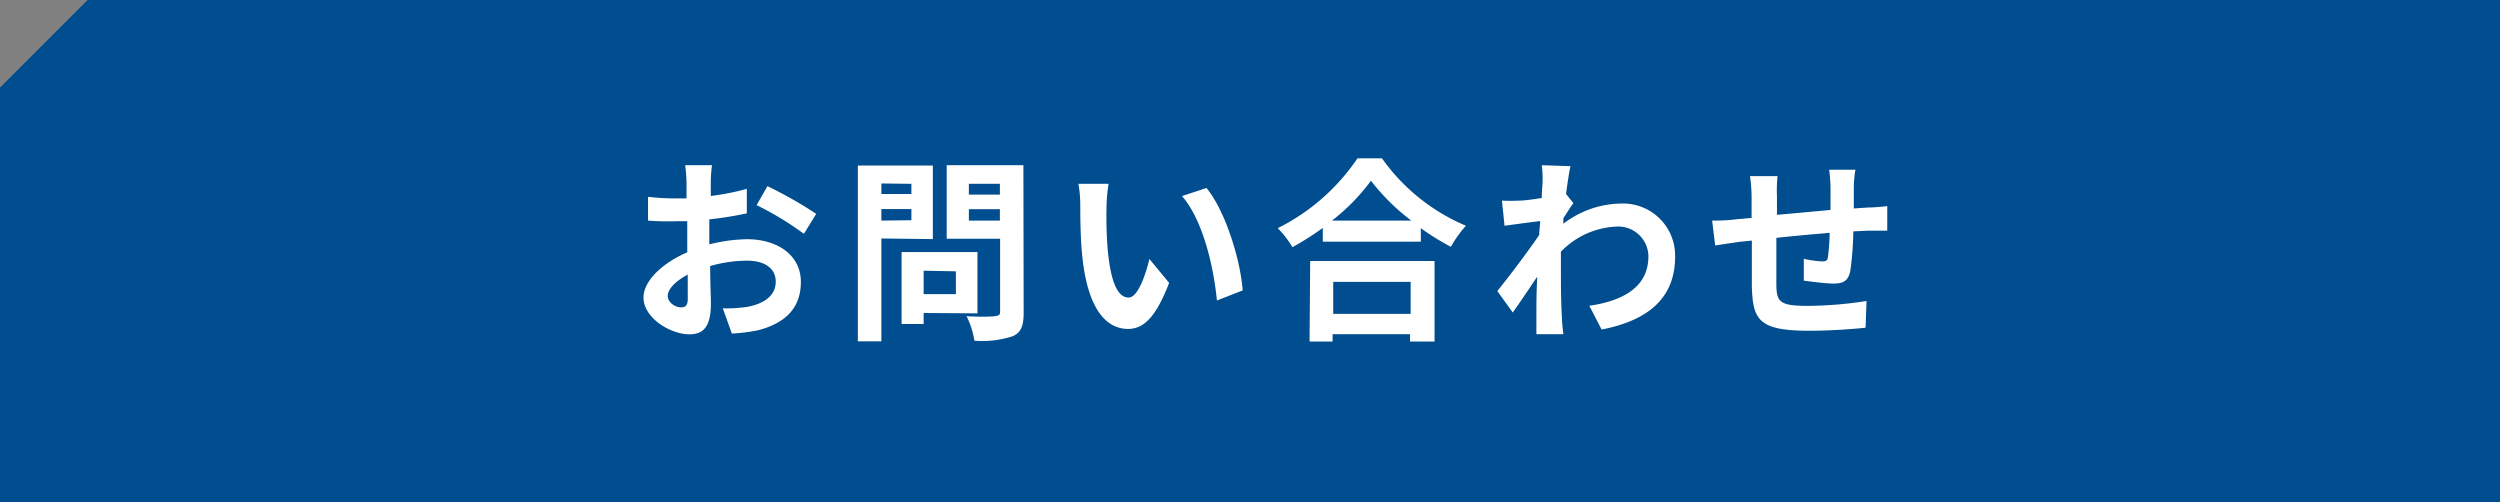 <svg id="レイヤー_1" data-name="レイヤー 1" xmlns="http://www.w3.org/2000/svg" width="204" height="41" viewBox="0 0 204 41"><rect x="0" y="0" width="204" height="41" fill="#808080" stroke="none"/><path d="M204,41H0V7.15L7.15,0H204Z" fill="#004d8f"/><path d="M58,14.85c0,.36,0,.74,0,1.14a19.87,19.87,0,0,0,2.94-.58l0,2a29.25,29.25,0,0,1-3.06.49c0,.49,0,1,0,1.45v.59a13.32,13.32,0,0,1,3.07-.42c2.47,0,4.4,1.28,4.4,3.49,0,1.89-1,3.31-3.54,3.95a14.89,14.89,0,0,1-2.09.26l-.74-2.06a11.83,11.83,0,0,0,2-.12c1.3-.24,2.32-.88,2.32-2.05s-1-1.72-2.35-1.72a11.07,11.07,0,0,0-3,.44c0,1.27.06,2.52.06,3.06,0,2-.7,2.51-1.76,2.51-1.55,0-3.74-1.34-3.74-3,0-1.39,1.6-2.85,3.57-3.69,0-.39,0-.77,0-1.14V18.05c-.3,0-.59,0-.85,0A20.59,20.59,0,0,1,52.88,18l0-1.94a18.16,18.16,0,0,0,2.21.13l.93,0c0-.56,0-1,0-1.3a12.41,12.41,0,0,0-.11-1.41H58.1C58.05,13.75,58,14.44,58,14.85Zm-2.4,10.23c.29,0,.52-.13.52-.67s0-1.14,0-2c-1,.53-1.63,1.18-1.63,1.74S55.14,25.08,55.55,25.08Zm11-7.63-1,1.63a25.39,25.39,0,0,0-3.86-2.34l.88-1.55A33.26,33.26,0,0,1,66.6,17.45Z" fill="#fff"/><path d="M71.92,19.46v8.39H70V13.51h6.12v6Zm0-4.49v.86h2.45V15Zm2.45,3v-.91H71.92V18Zm1,7.57v.9H73.57V20.57h6.19v5Zm0-3.45V24H78V22.14Zm8.16,3.44c0,1.05-.21,1.6-.88,1.9a7.89,7.89,0,0,1-3.14.37,6.76,6.76,0,0,0-.64-2c.93.06,2,.05,2.32,0s.42-.1.42-.38V19.48H77.25v-6h6.26ZM79.06,15v.88h2.53V15ZM81.59,18v-.93H79.06V18Z" fill="#fff"/><path d="M90.29,17a32.85,32.85,0,0,0,.1,3.39c.22,2.3.7,3.89,1.71,3.89.75,0,1.39-1.87,1.69-3.15l1.61,1.95c-1.06,2.78-2.07,3.76-3.35,3.76-1.76,0-3.28-1.58-3.73-5.87-.16-1.48-.17-3.35-.17-4.33A10.5,10.5,0,0,0,88,15l2.46,0A13.31,13.31,0,0,0,90.29,17Zm11.11,6.7-2.1.82C99.05,21.91,98.2,18,96.45,16l2-.66C100,17.22,101.22,21.22,101.4,23.67Z" fill="#fff"/><path d="M112.77,12.92a16,16,0,0,0,6.85,5.5,9.6,9.6,0,0,0-1.23,1.72,20.1,20.1,0,0,1-2.45-1.52v1.1h-8V18.6a23.57,23.57,0,0,1-2.48,1.57,7.67,7.67,0,0,0-1.2-1.55,17,17,0,0,0,6.51-5.7Zm-5.86,8.38h10.15v6.57h-2v-.6h-6.32v.6h-1.88ZM115.16,18a17.49,17.49,0,0,1-3.29-3.25A16.38,16.38,0,0,1,108.69,18ZM108.79,23v2.61h6.32V23Z" fill="#fff"/><path d="M125.81,13.48l2.34.08c-.1.45-.23,1.26-.36,2.27l.6.75c-.23.29-.55.82-.82,1.23,0,.15,0,.31,0,.45a7.86,7.86,0,0,1,4.7-1.65,4.25,4.25,0,0,1,4.42,4.33c0,3.23-2,5.17-6,5.95l-1-1.94c2.82-.41,4.83-1.57,4.82-4.06a2.46,2.46,0,0,0-2.61-2.4,6.68,6.68,0,0,0-4.53,2.05c0,.46,0,.92,0,1.34,0,1.31,0,2.66.09,4.16,0,.29.07.87.11,1.23h-2.2c0-.35,0-.92,0-1.18,0-1.25,0-2.18.07-3.52-.67,1-1.46,2.18-2,2.93l-1.26-1.75c.91-1.12,2.51-3.23,3.42-4.58,0-.36.07-.75.08-1.13-.78.09-2,.26-2.91.38l-.21-2.05a13,13,0,0,0,1.39,0c.47,0,1.17-.11,1.86-.21,0-.61.06-1.06.06-1.23A8.77,8.77,0,0,0,125.81,13.48Z" fill="#fff"/><path d="M151.27,15.29c0,.62,0,1.2,0,1.72l1.2-.08c.45,0,1.07-.06,1.53-.11v2c-.27,0-1.12,0-1.53,0l-1.24.06a25.83,25.83,0,0,1-.24,3.2c-.17.85-.57,1.06-1.39,1.06-.57,0-1.85-.16-2.41-.24l0-1.78a8.84,8.84,0,0,0,1.48.21c.32,0,.46-.06.49-.37A17.08,17.08,0,0,0,149.3,19c-1.42.12-3,.26-4.35.41,0,1.47,0,2.94,0,3.63,0,1.57.17,1.92,2.57,1.92a32,32,0,0,0,4.79-.4l-.08,2.18c-1.07.12-3,.25-4.56.25-4.15,0-4.64-.86-4.72-3.63,0-.69,0-2.24,0-3.73l-1.07.11-1.92.29L139.71,18c.47,0,1.2,0,2-.11l1.22-.11V16.15a12.41,12.41,0,0,0-.13-1.78h2.25A10.79,10.79,0,0,0,145,16c0,.37,0,.91,0,1.53l4.37-.4v-1.8a13.15,13.15,0,0,0-.11-1.48h2.15C151.33,14.15,151.28,14.85,151.27,15.29Z" fill="#fff"/></svg>